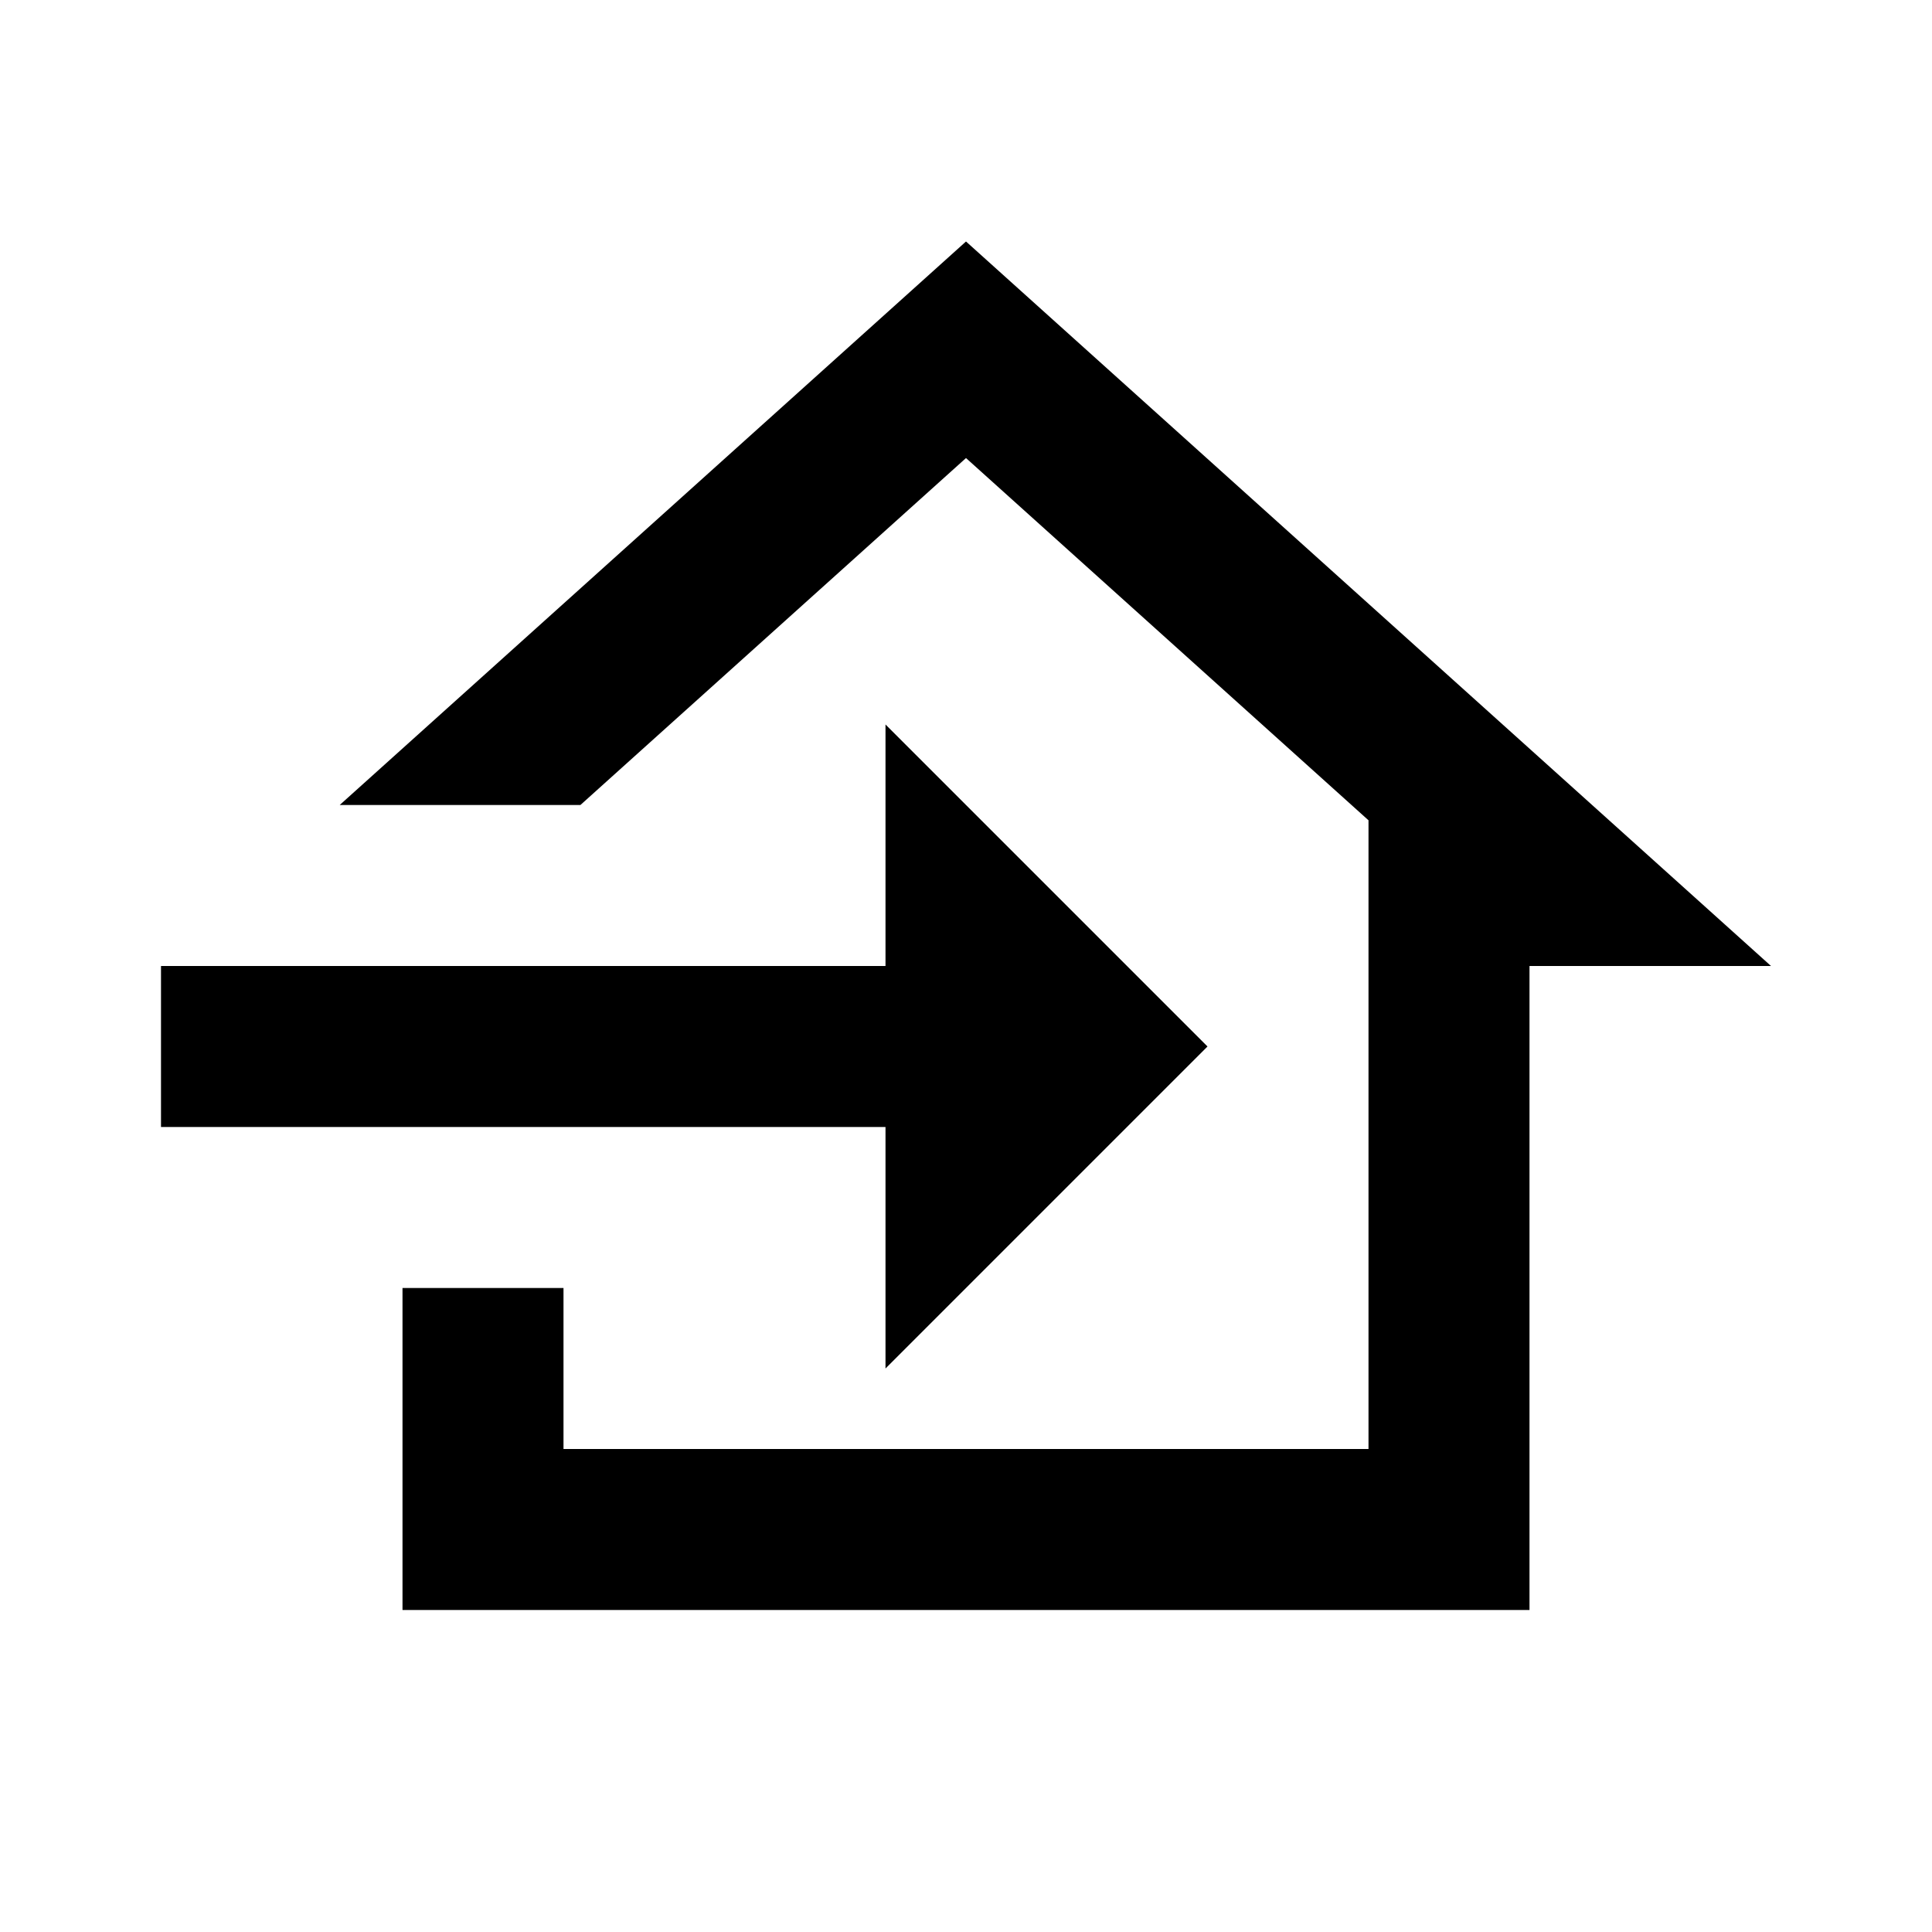 <?xml version="1.0" encoding="utf-8"?>
<!-- Generator: www.svgicons.com -->
<svg xmlns="http://www.w3.org/2000/svg" width="800" height="800" viewBox="0 0 24 24">
<path fill="currentColor" d="m15 13l-4 4v-3H2v-2h9V9zM5 20v-4h2v2h10v-7.81l-5-4.5L7.21 10H4.22L12 3l10 9h-3v8z"/>
</svg>